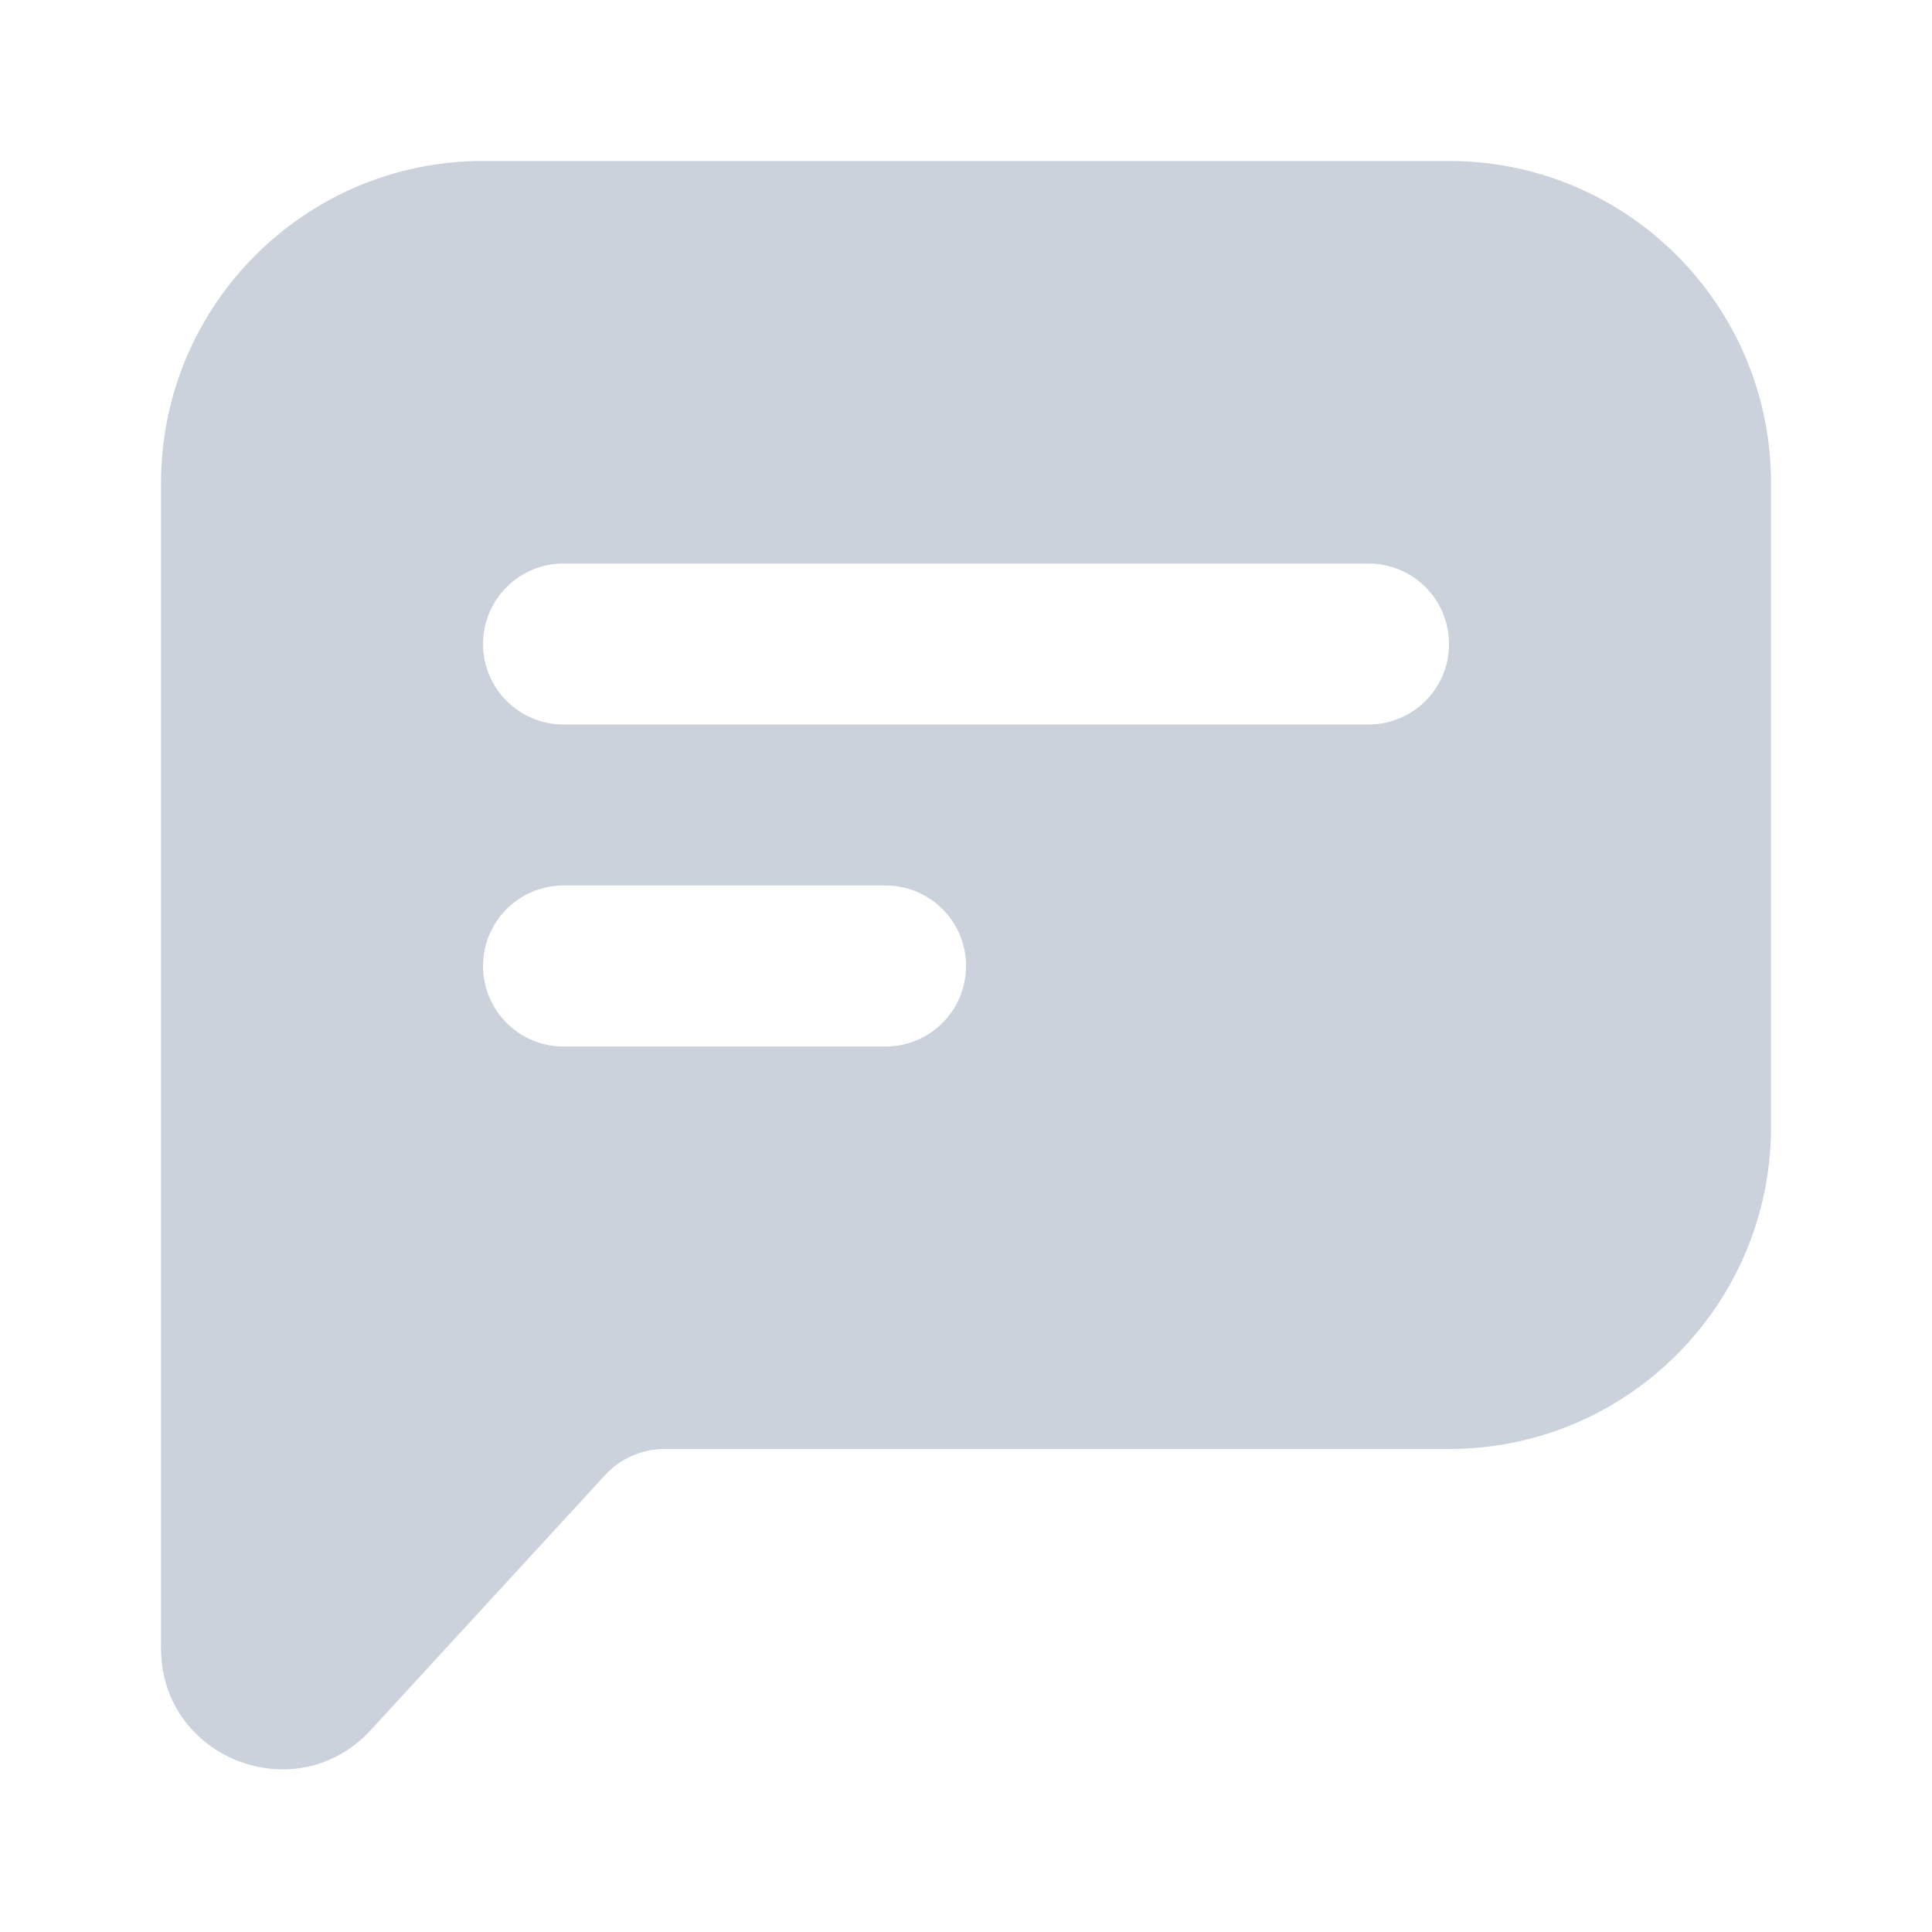 <svg width="40" height="40" viewBox="0 0 40 40" fill="none" xmlns="http://www.w3.org/2000/svg">
<g clip-path="url(#clip0_27536_423)">
<path fill-rule="evenodd" clip-rule="evenodd" d="M36.667 10C36.667 6.318 33.683 3.333 30.001 3.333H10.001C6.319 3.333 3.334 6.318 3.334 10V34.128C3.334 36.406 6.133 37.497 7.675 35.82L12.529 30.539C12.845 30.195 13.29 30 13.756 30H30.001C33.683 30 36.667 27.015 36.667 23.333V10ZM10.001 13.333C10.001 12.413 10.747 11.667 11.667 11.667H28.334C29.255 11.667 30.001 12.413 30.001 13.333C30.001 14.254 29.255 15 28.334 15H11.667C10.747 15 10.001 14.254 10.001 13.333ZM10.001 20C10.001 19.079 10.747 18.333 11.667 18.333H18.334C19.255 18.333 20.001 19.079 20.001 20C20.001 20.921 19.255 21.667 18.334 21.667H11.667C10.747 21.667 10.001 20.921 10.001 20Z" fill="#CBD2DC"/>
</g>
<defs>
<clipPath id="clip0_27536_423">
<rect width="40" height="40" rx="10" fill="white"/>
</clipPath>
</defs>
</svg>
